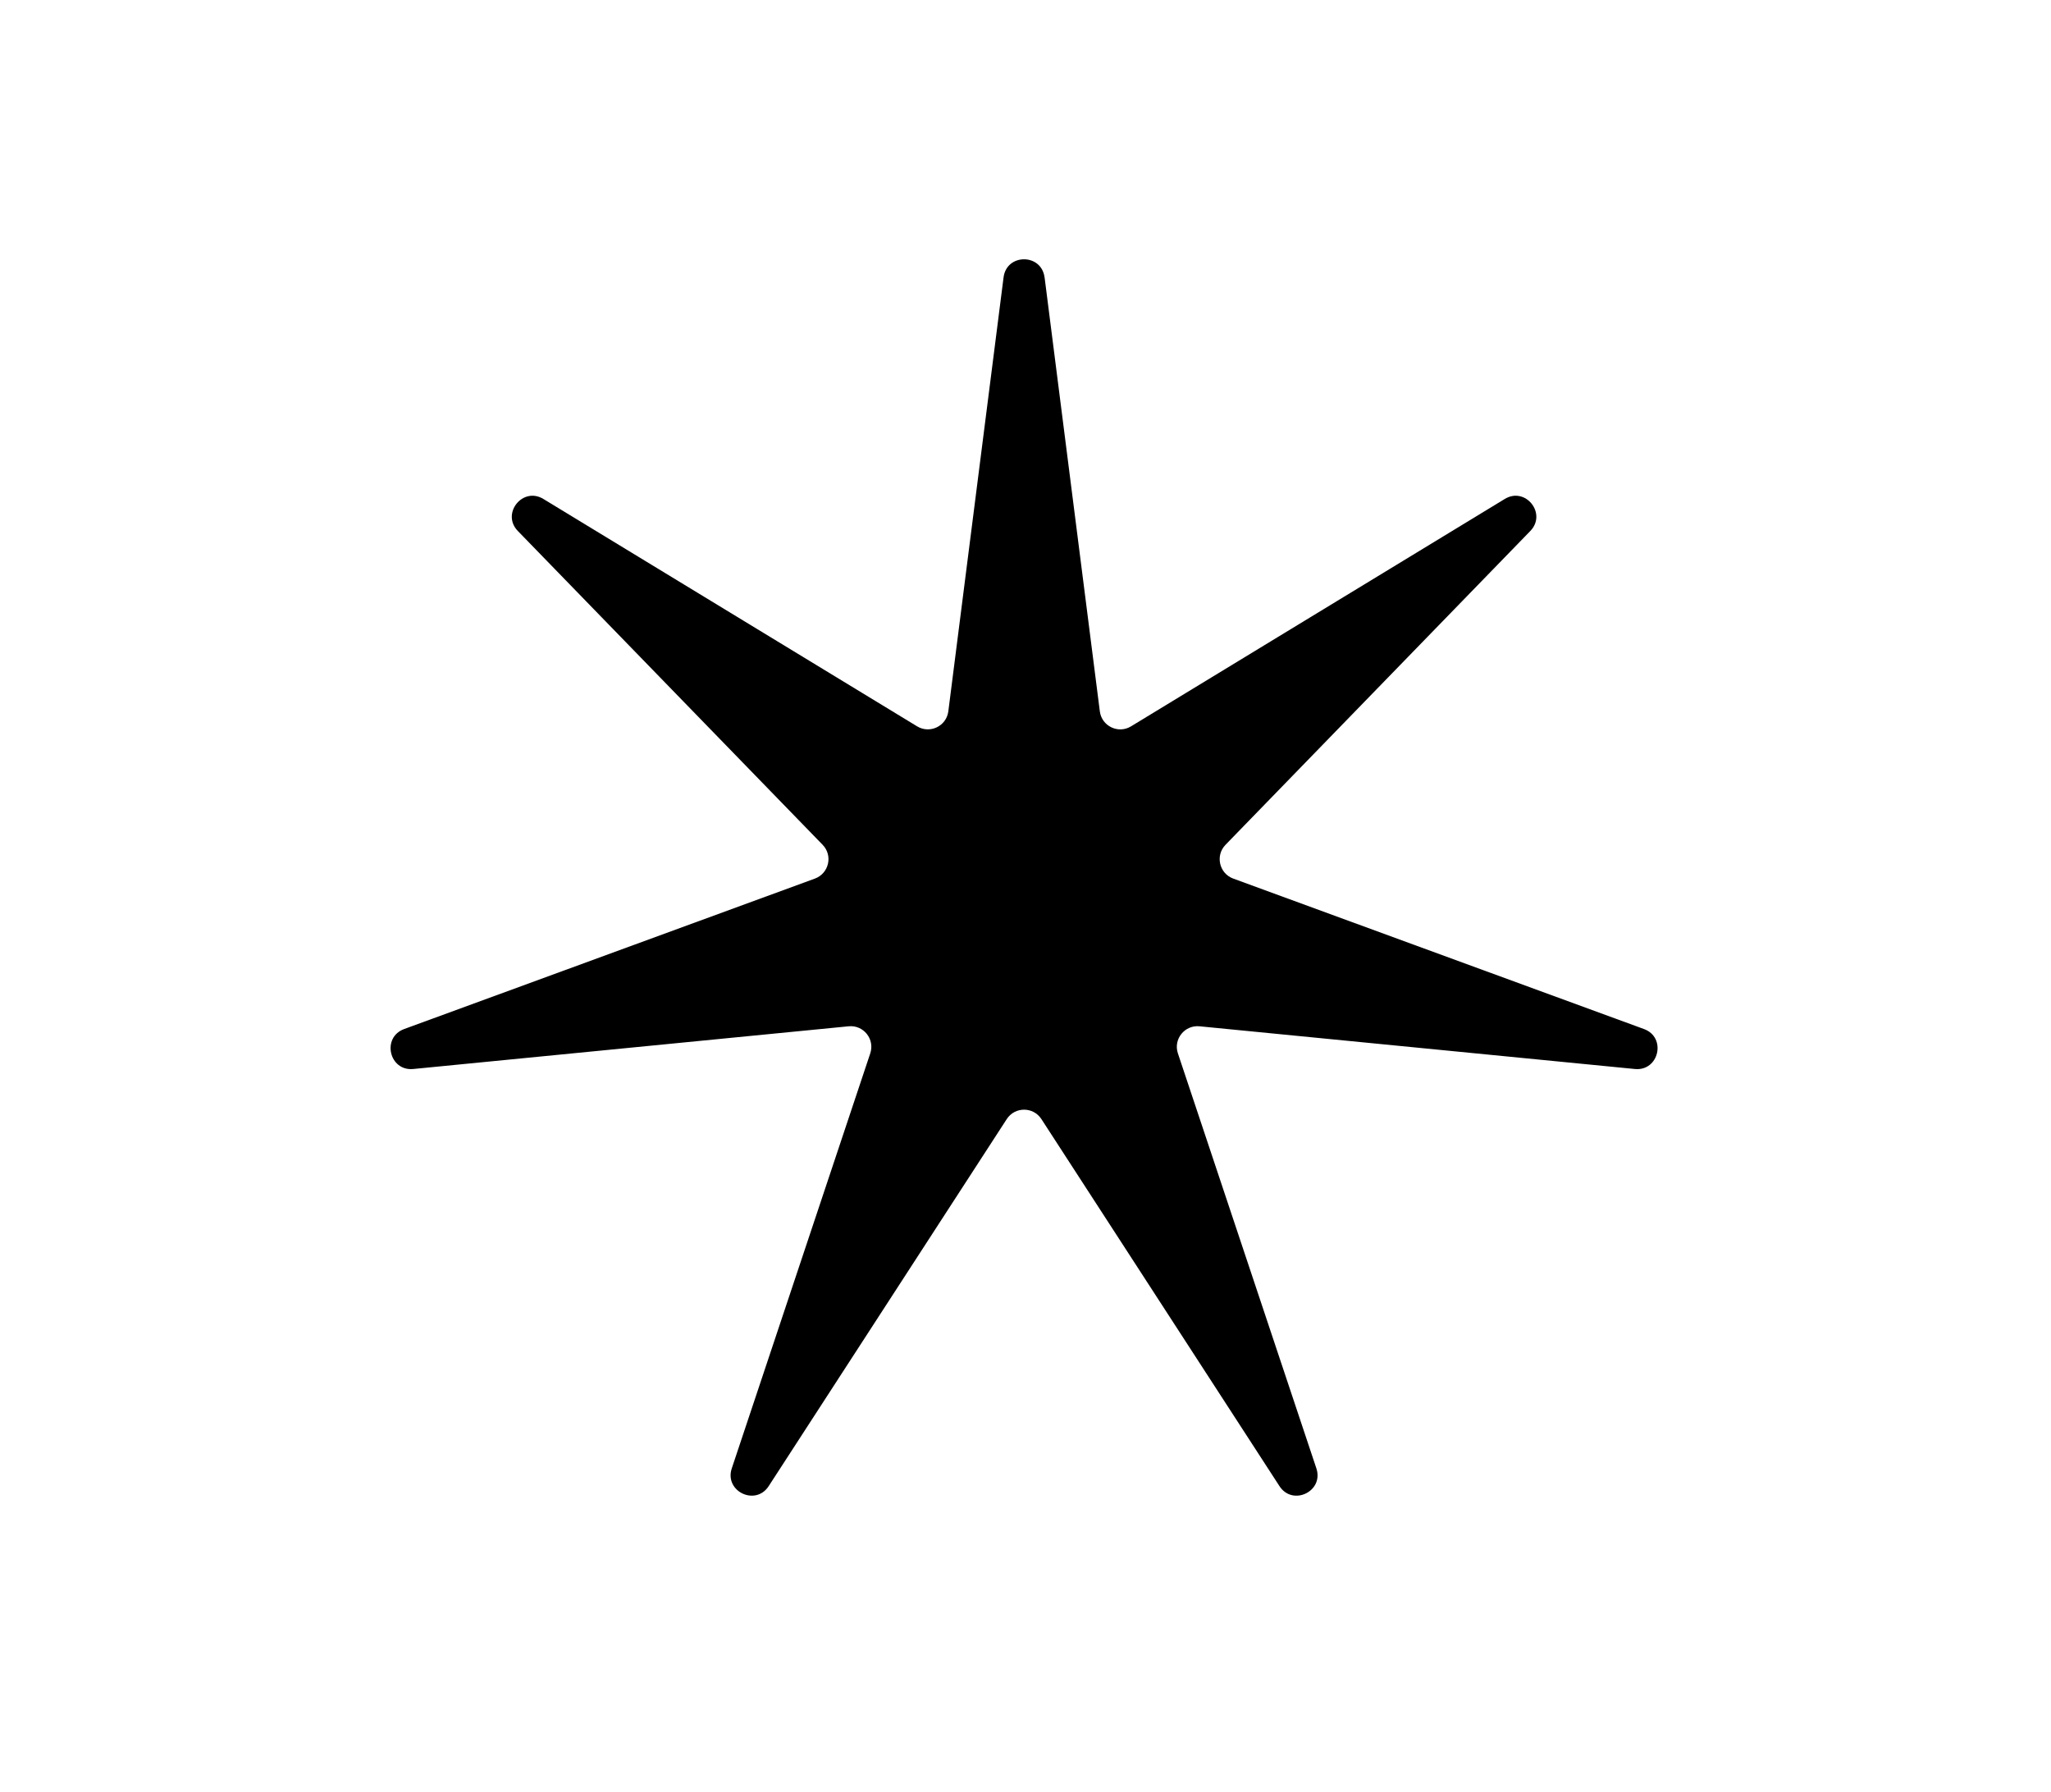 <?xml version="1.0" encoding="UTF-8"?> <svg xmlns="http://www.w3.org/2000/svg" viewBox="0 0 425.09 371.28">  <g id="a"></g> <g id="b"></g> <g id="c"></g> <g id="d"> <path id="e" d="M216.5,57.47l11.45,89.94c.39,3.07,3.82,4.73,6.47,3.11l77.46-47.12c4.29-2.61,8.79,3.03,5.29,6.64l-63.17,65.03c-2.16,2.22-1.31,5.93,1.6,7l85.13,31.18c4.72,1.73,3.11,8.77-1.89,8.28l-90.23-8.85c-3.08-.3-5.46,2.67-4.48,5.61l28.7,86c1.59,4.77-4.91,7.9-7.65,3.68l-49.34-76.06c-1.69-2.6-5.49-2.6-7.18,0l-49.34,76.06c-2.73,4.22-9.24,1.08-7.65-3.68l28.7-86c.98-2.94-1.39-5.92-4.48-5.61l-90.23,8.85c-5,.49-6.61-6.55-1.89-8.28l85.13-31.18c2.91-1.07,3.76-4.78,1.6-7l-63.17-65.03c-3.5-3.6,1-9.25,5.29-6.64l77.46,47.12c2.65,1.61,6.08-.04,6.47-3.11l11.45-89.94c.63-4.98,7.85-4.98,8.49,0Z"></path> </g> <g id="f"></g> <g id="g"></g> <g id="h"></g> <g id="i"></g> <g id="j"></g> </svg> 